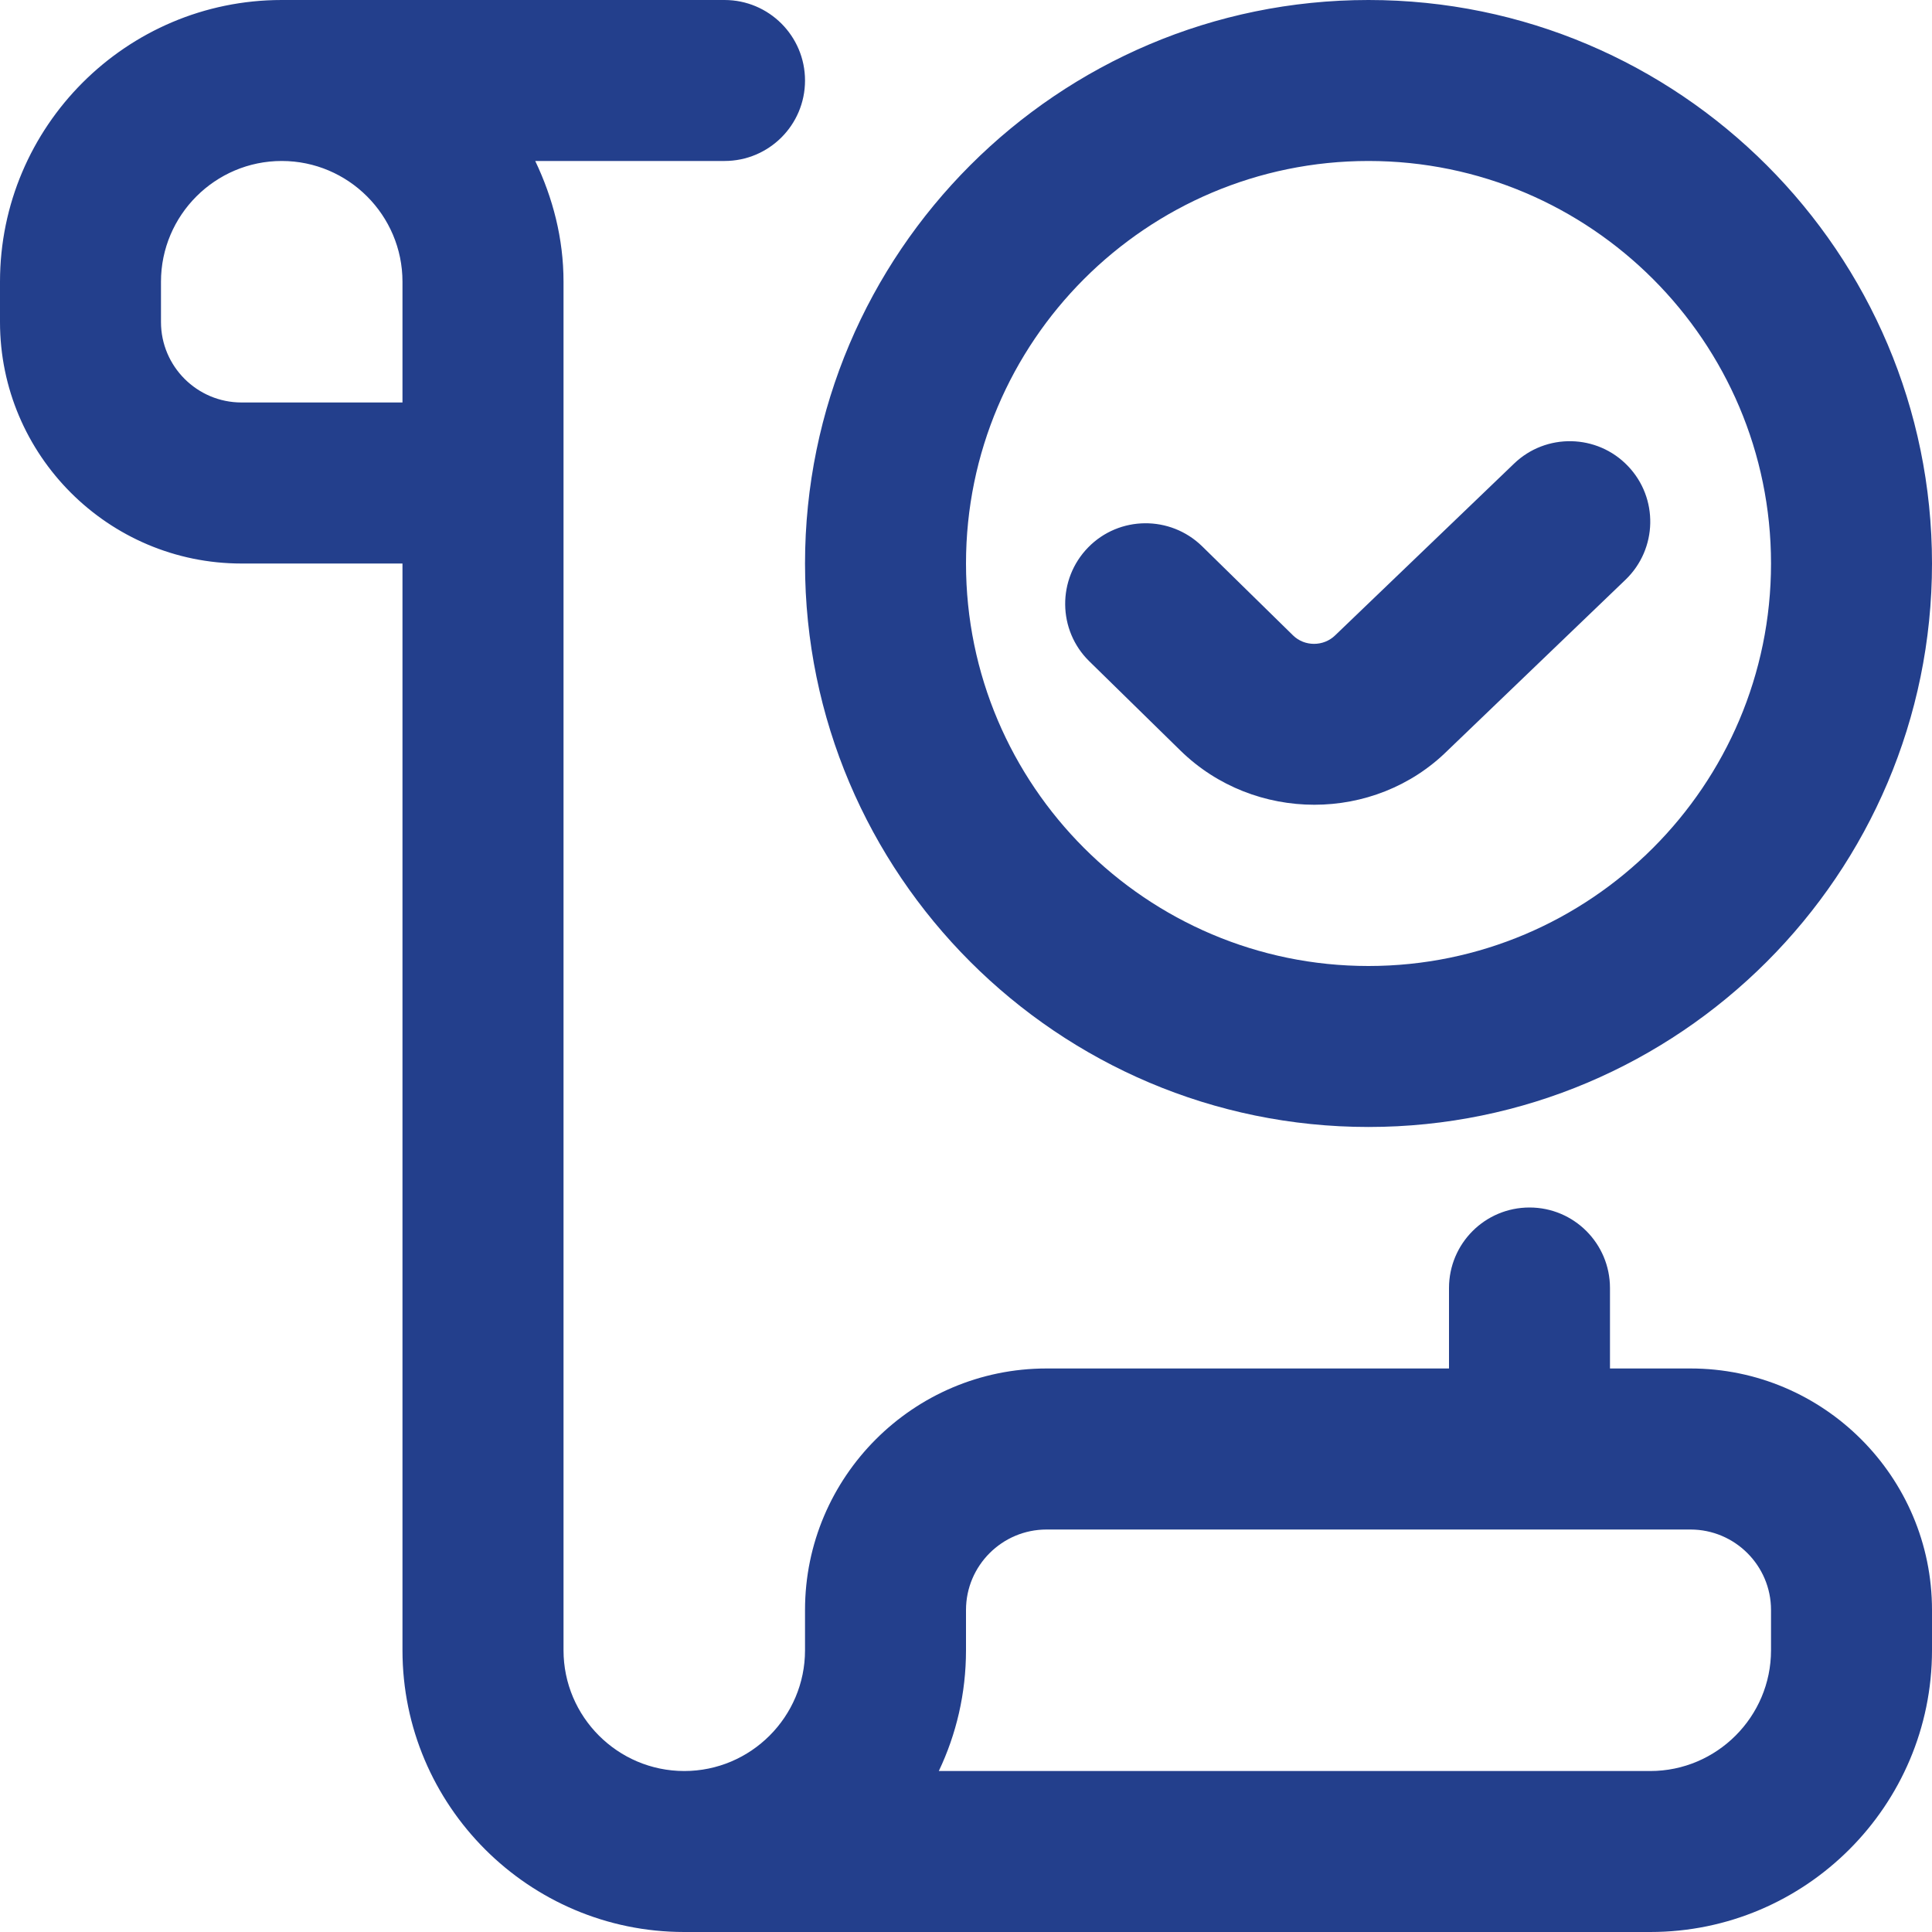 <svg width="28" height="28" viewBox="0 0 28 28" fill="none" xmlns="http://www.w3.org/2000/svg">
<g clip-path="url(#clip0_20016_2976)">
<path d="M24.5 19.833H23.333V18.667C23.333 18.023 22.812 17.5 22.167 17.5C21.521 17.5 21 18.023 21 18.667V19.833H15.167C13.237 19.833 11.667 21.404 11.667 23.333V23.917C11.667 24.881 10.882 25.667 9.917 25.667C8.952 25.667 8.167 24.881 8.167 23.917V4.083C8.167 3.454 8.011 2.865 7.757 2.333H10.5C11.145 2.333 11.667 1.811 11.667 1.167C11.667 0.523 11.145 0 10.5 0H4.083C1.832 0 0 1.832 0 4.083V4.667C0 6.596 1.57 8.167 3.5 8.167H5.833V23.917C5.833 26.167 7.664 27.999 9.914 28H23.917C26.168 28 28 26.168 28 23.917V23.333C28 21.404 26.43 19.833 24.5 19.833ZM5.833 5.833H3.5C2.856 5.833 2.333 5.309 2.333 4.667V4.083C2.333 3.119 3.119 2.333 4.083 2.333C5.048 2.333 5.833 3.119 5.833 4.083V5.833ZM25.667 23.917C25.667 24.881 24.881 25.667 23.917 25.667H13.606C13.859 25.136 14 24.543 14 23.917V23.333C14 22.691 14.523 22.167 15.167 22.167H24.5C25.144 22.167 25.667 22.691 25.667 23.333V23.917ZM19.833 16.333C24.335 16.333 28 12.67 28 8.167C28 3.663 24.335 0 19.833 0C15.331 0 11.667 3.663 11.667 8.167C11.667 12.67 15.331 16.333 19.833 16.333ZM19.833 2.333C23.05 2.333 25.667 4.95 25.667 8.167C25.667 11.383 23.05 14 19.833 14C16.617 14 14 11.383 14 8.167C14 4.95 16.617 2.333 19.833 2.333ZM15.771 7.933C16.221 7.473 16.96 7.467 17.421 7.916L18.74 9.209C18.908 9.373 19.182 9.371 19.349 9.209L21.943 6.719C22.406 6.273 23.147 6.288 23.592 6.753C24.038 7.217 24.023 7.955 23.558 8.402L20.977 10.88C20.448 11.402 19.749 11.663 19.048 11.663C18.347 11.663 17.643 11.402 17.107 10.877L15.787 9.584C15.326 9.133 15.321 8.393 15.771 7.933Z" fill="#233F8C"/>
</g>
<defs>
<clipPath id="clip0_20016_2976">
<rect width="28" height="28" fill="white"/>
</clipPath>
</defs>
</svg>
